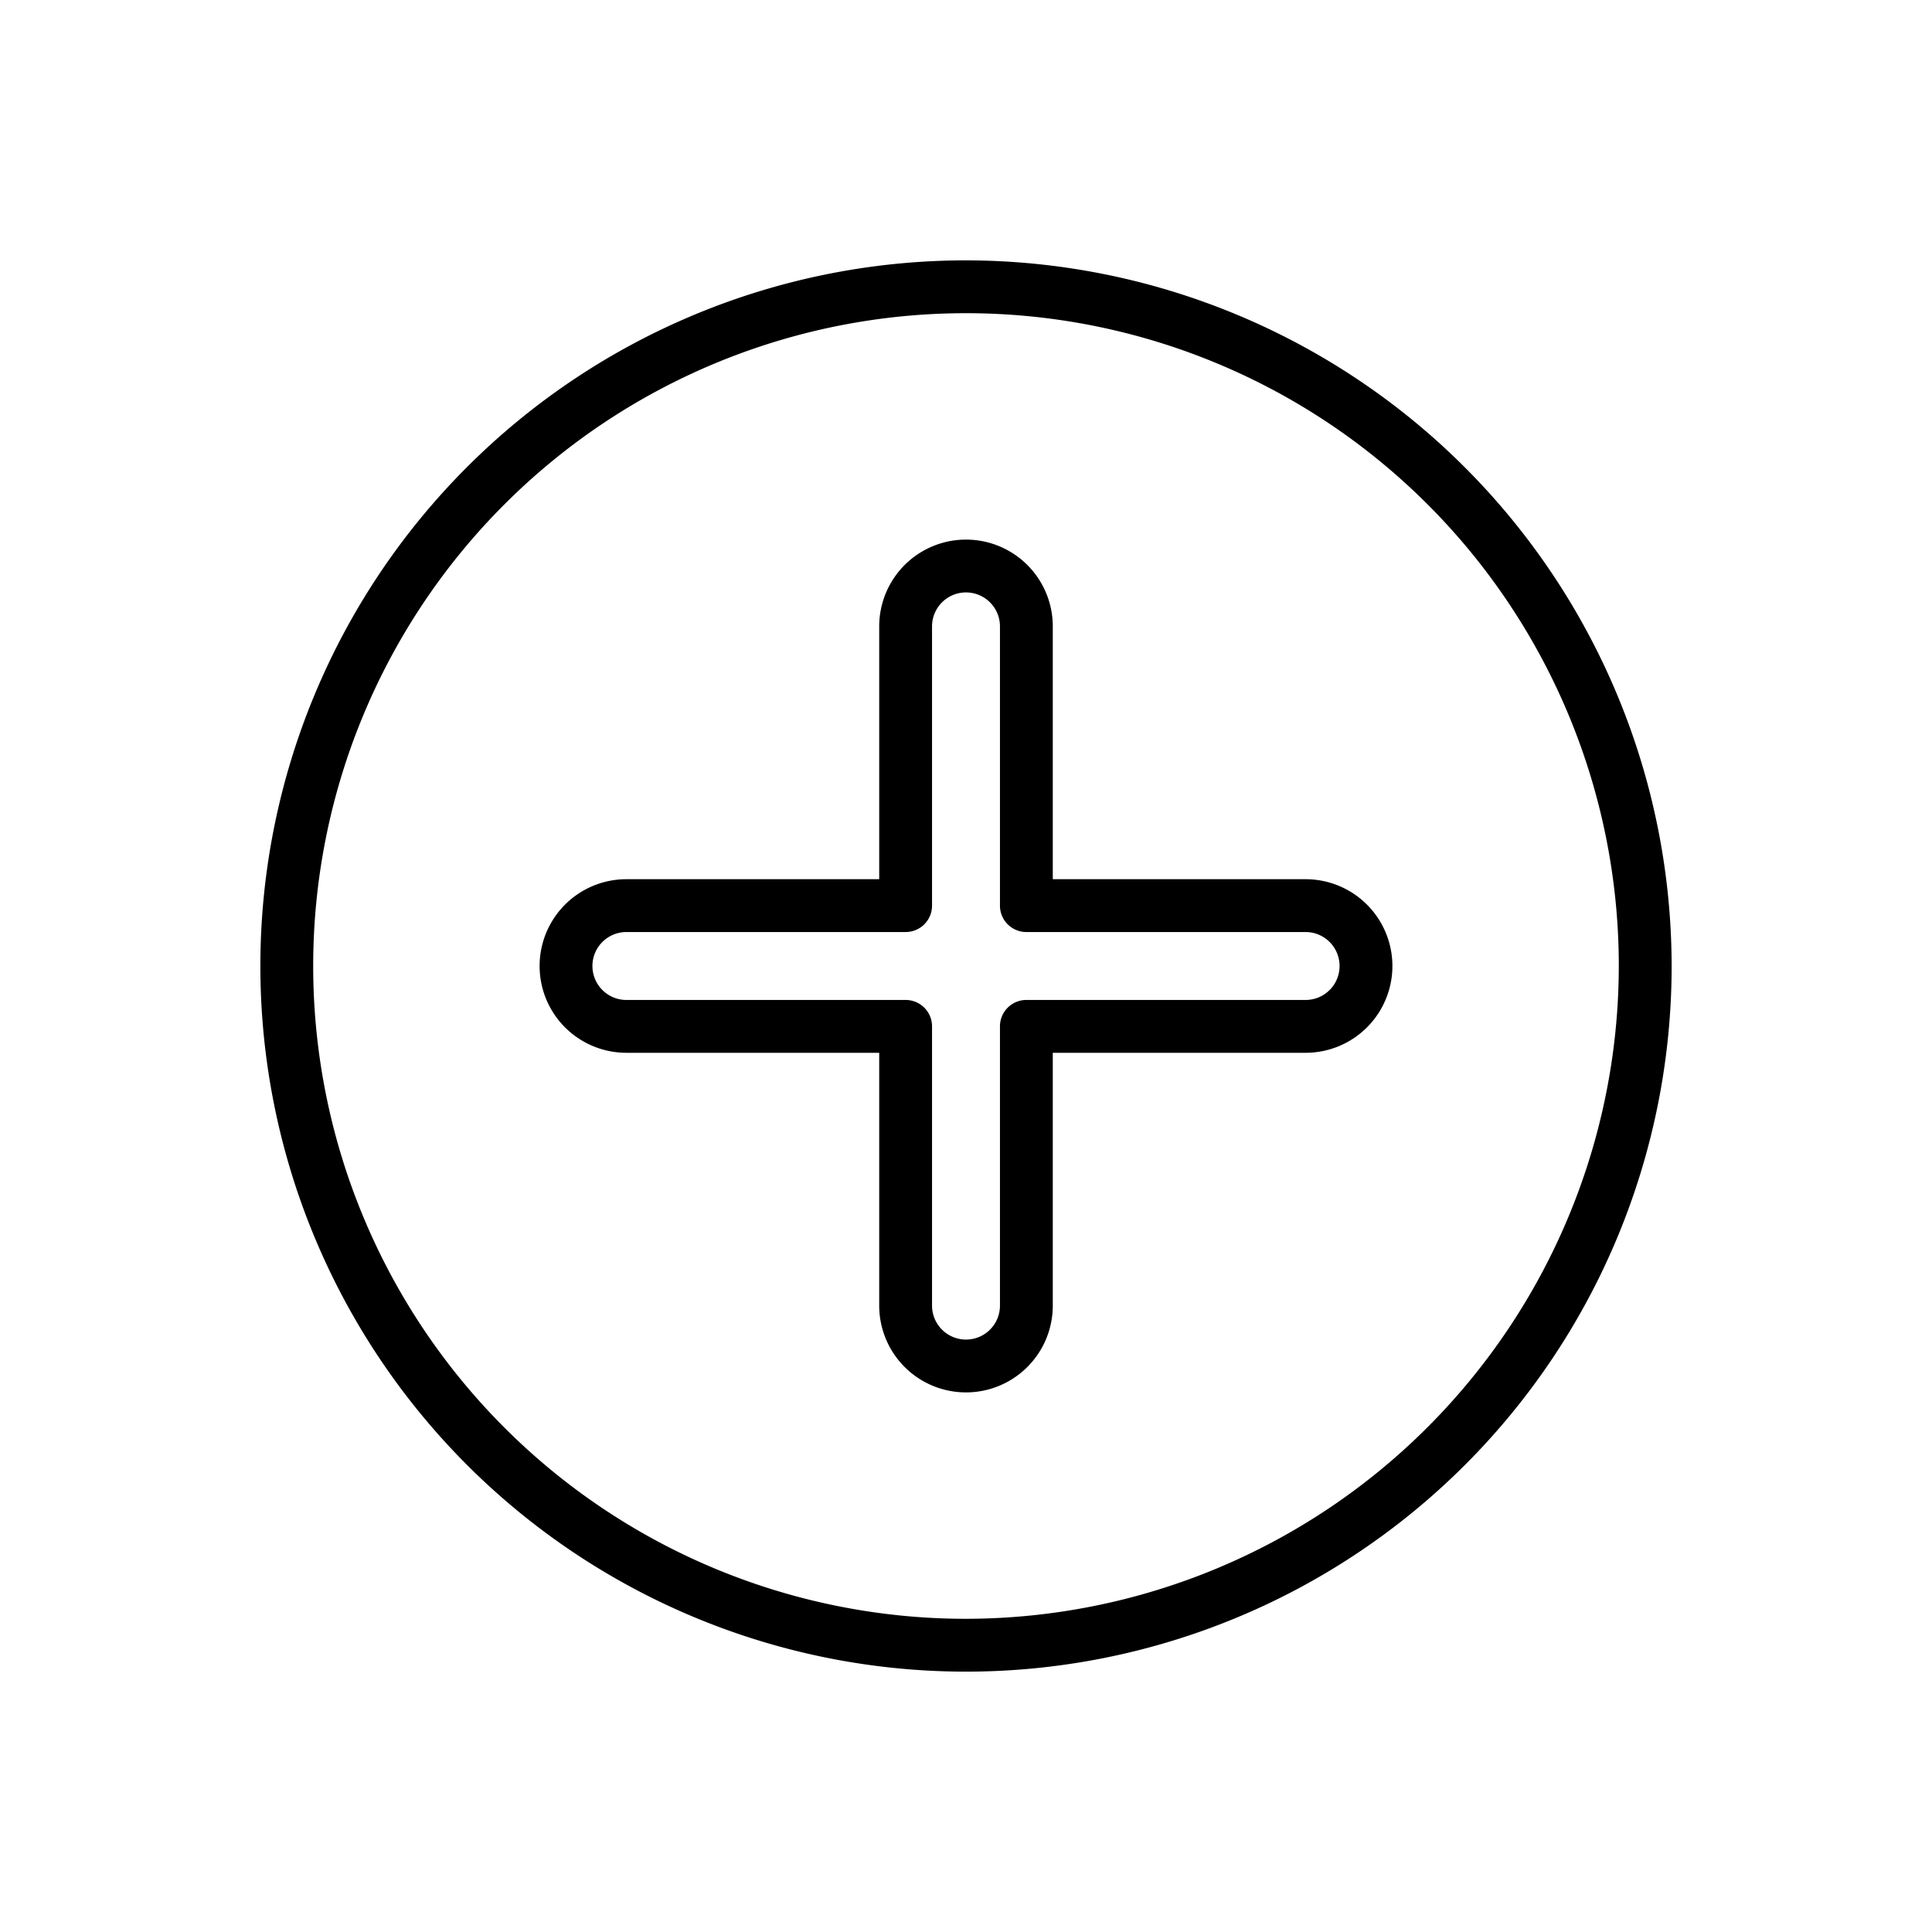 <svg xmlns="http://www.w3.org/2000/svg" height="512" viewBox="0 0 128 128" width="512"><g><path d="m64 17.25a46.75 46.75 0 1 0 46.75 46.75 46.8 46.8 0 0 0 -46.75-46.75zm0 90a43.25 43.25 0 1 1 43.25-43.25 43.3 43.3 0 0 1 -43.25 43.25z"></path><path d="m86.5 58.25h-16.75v-16.75a5.75 5.75 0 0 0 -11.5 0v16.75h-16.75a5.75 5.75 0 0 0 0 11.5h16.75v16.75a5.75 5.75 0 0 0 11.5 0v-16.75h16.75a5.75 5.75 0 0 0 0-11.5zm0 8h-18.5a1.749 1.749 0 0 0 -1.75 1.75v18.5a2.25 2.25 0 0 1 -4.5 0v-18.5a1.749 1.749 0 0 0 -1.75-1.75h-18.5a2.25 2.25 0 0 1 0-4.5h18.5a1.749 1.749 0 0 0 1.75-1.75v-18.5a2.25 2.25 0 0 1 4.5 0v18.5a1.749 1.749 0 0 0 1.75 1.75h18.5a2.25 2.25 0 0 1 0 4.5z"></path></g></svg>